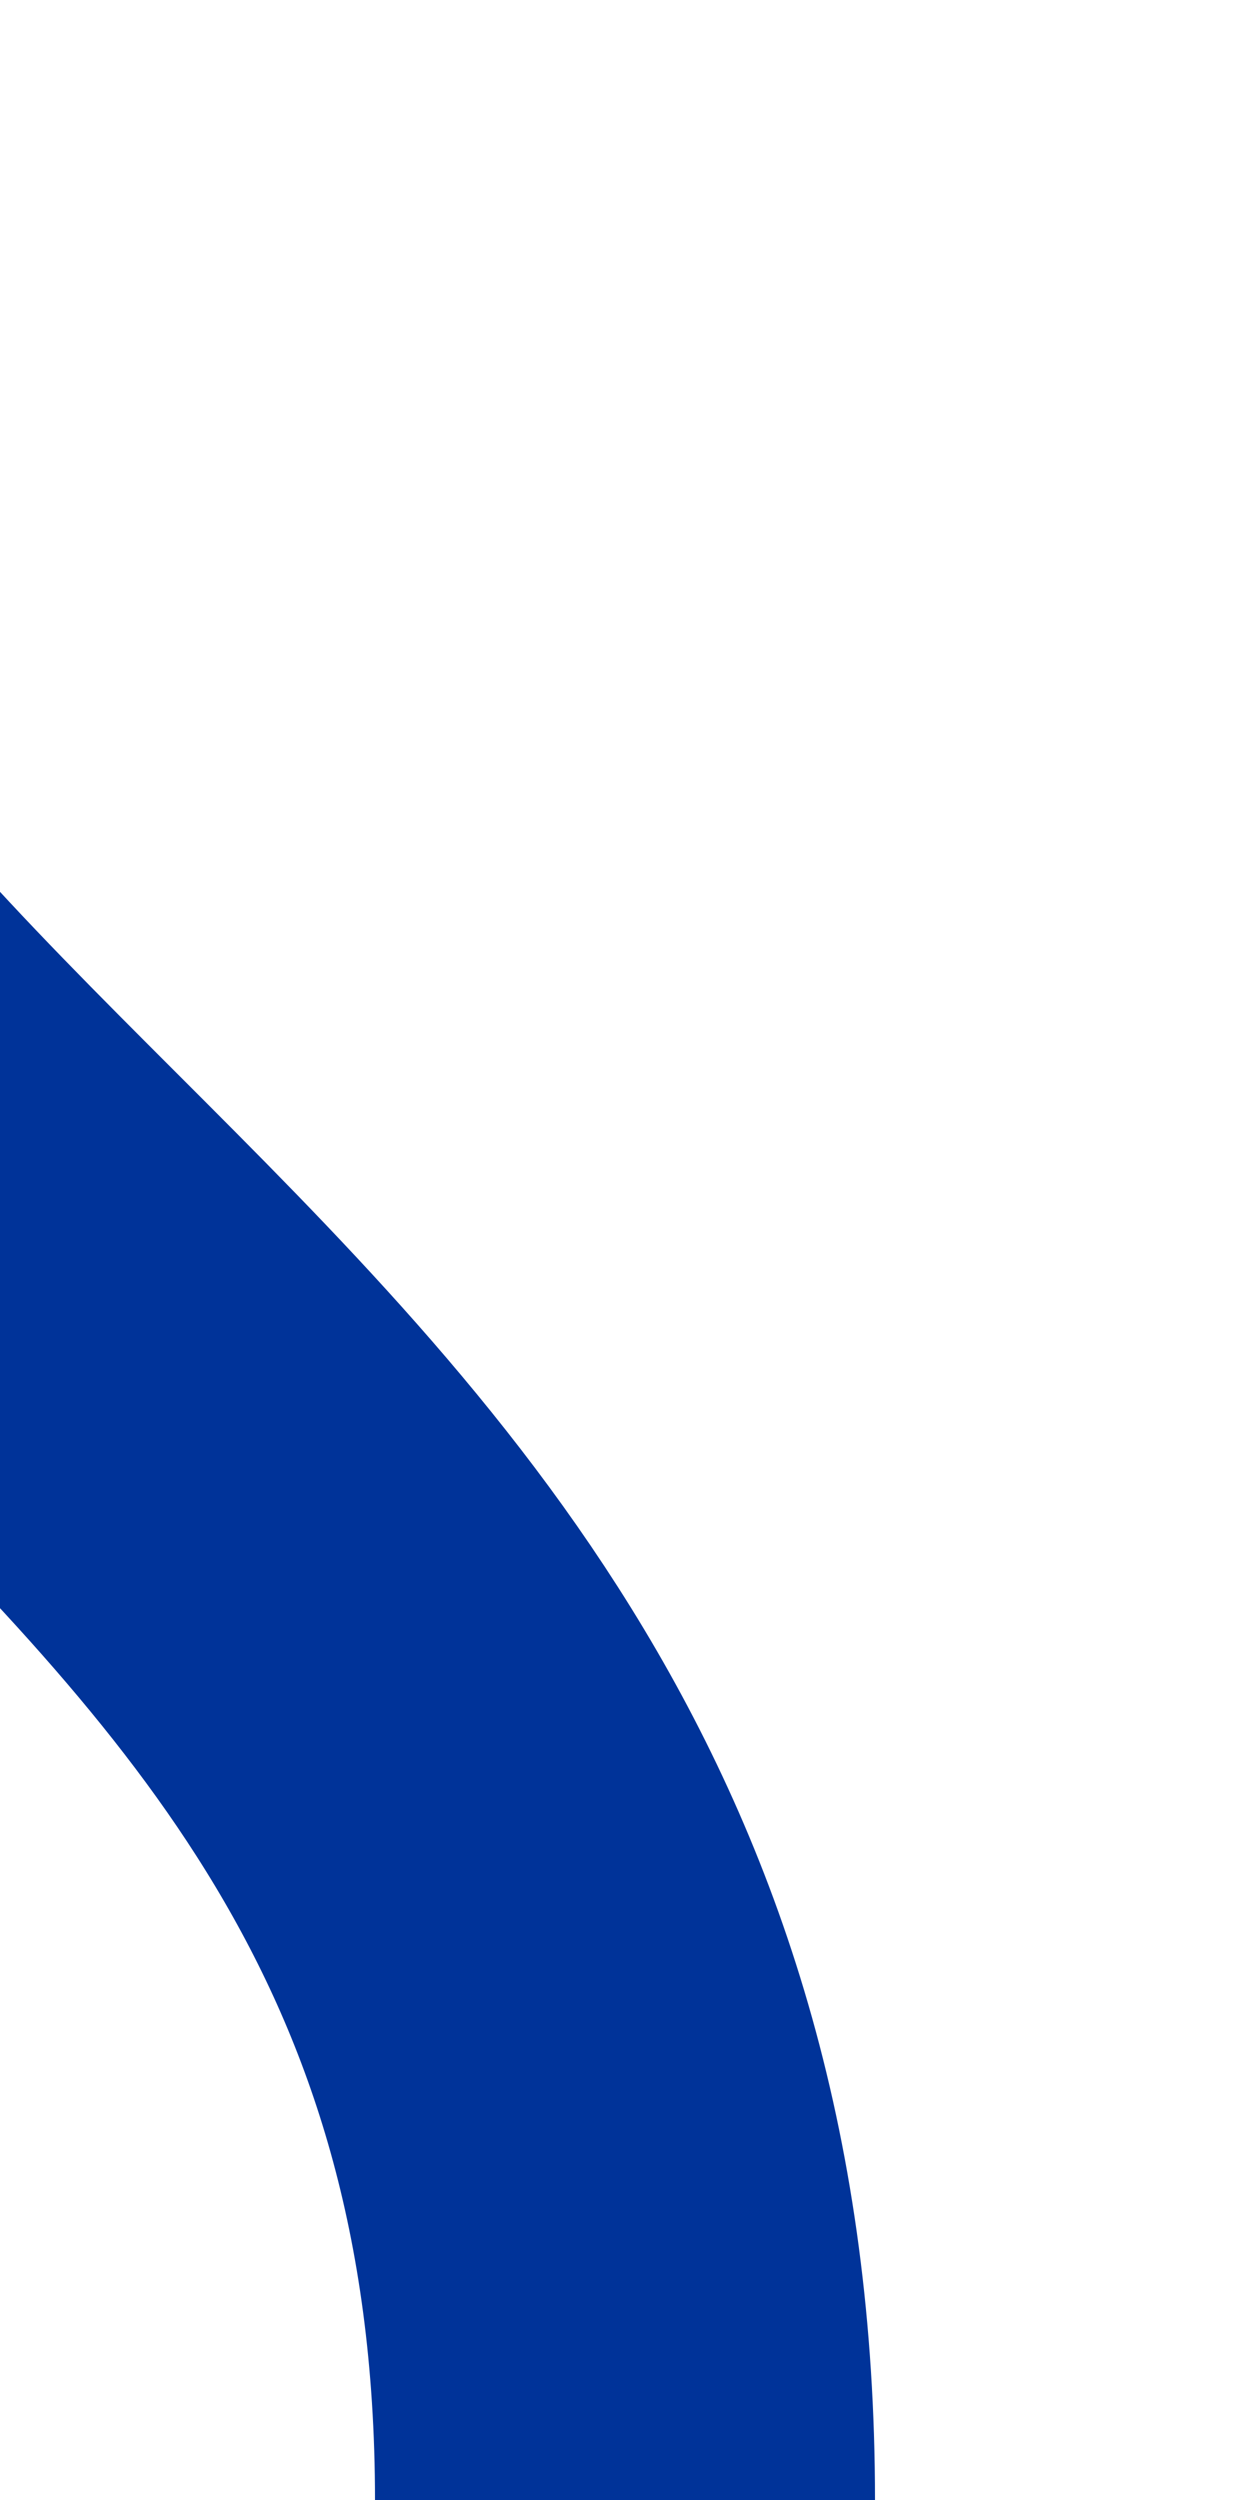<?xml version="1.0" encoding="UTF-8" standalone="no"?>
<!-- Created by Erik Baas for Wikipedia -->
<svg xmlns="http://www.w3.org/2000/svg" width="250" height="500" >
 <title>udX+r</title>
 <path d="M -125,0 C -125,250 125,250 125,500" fill="none" stroke="#003399" stroke-width="100" />
</svg>
